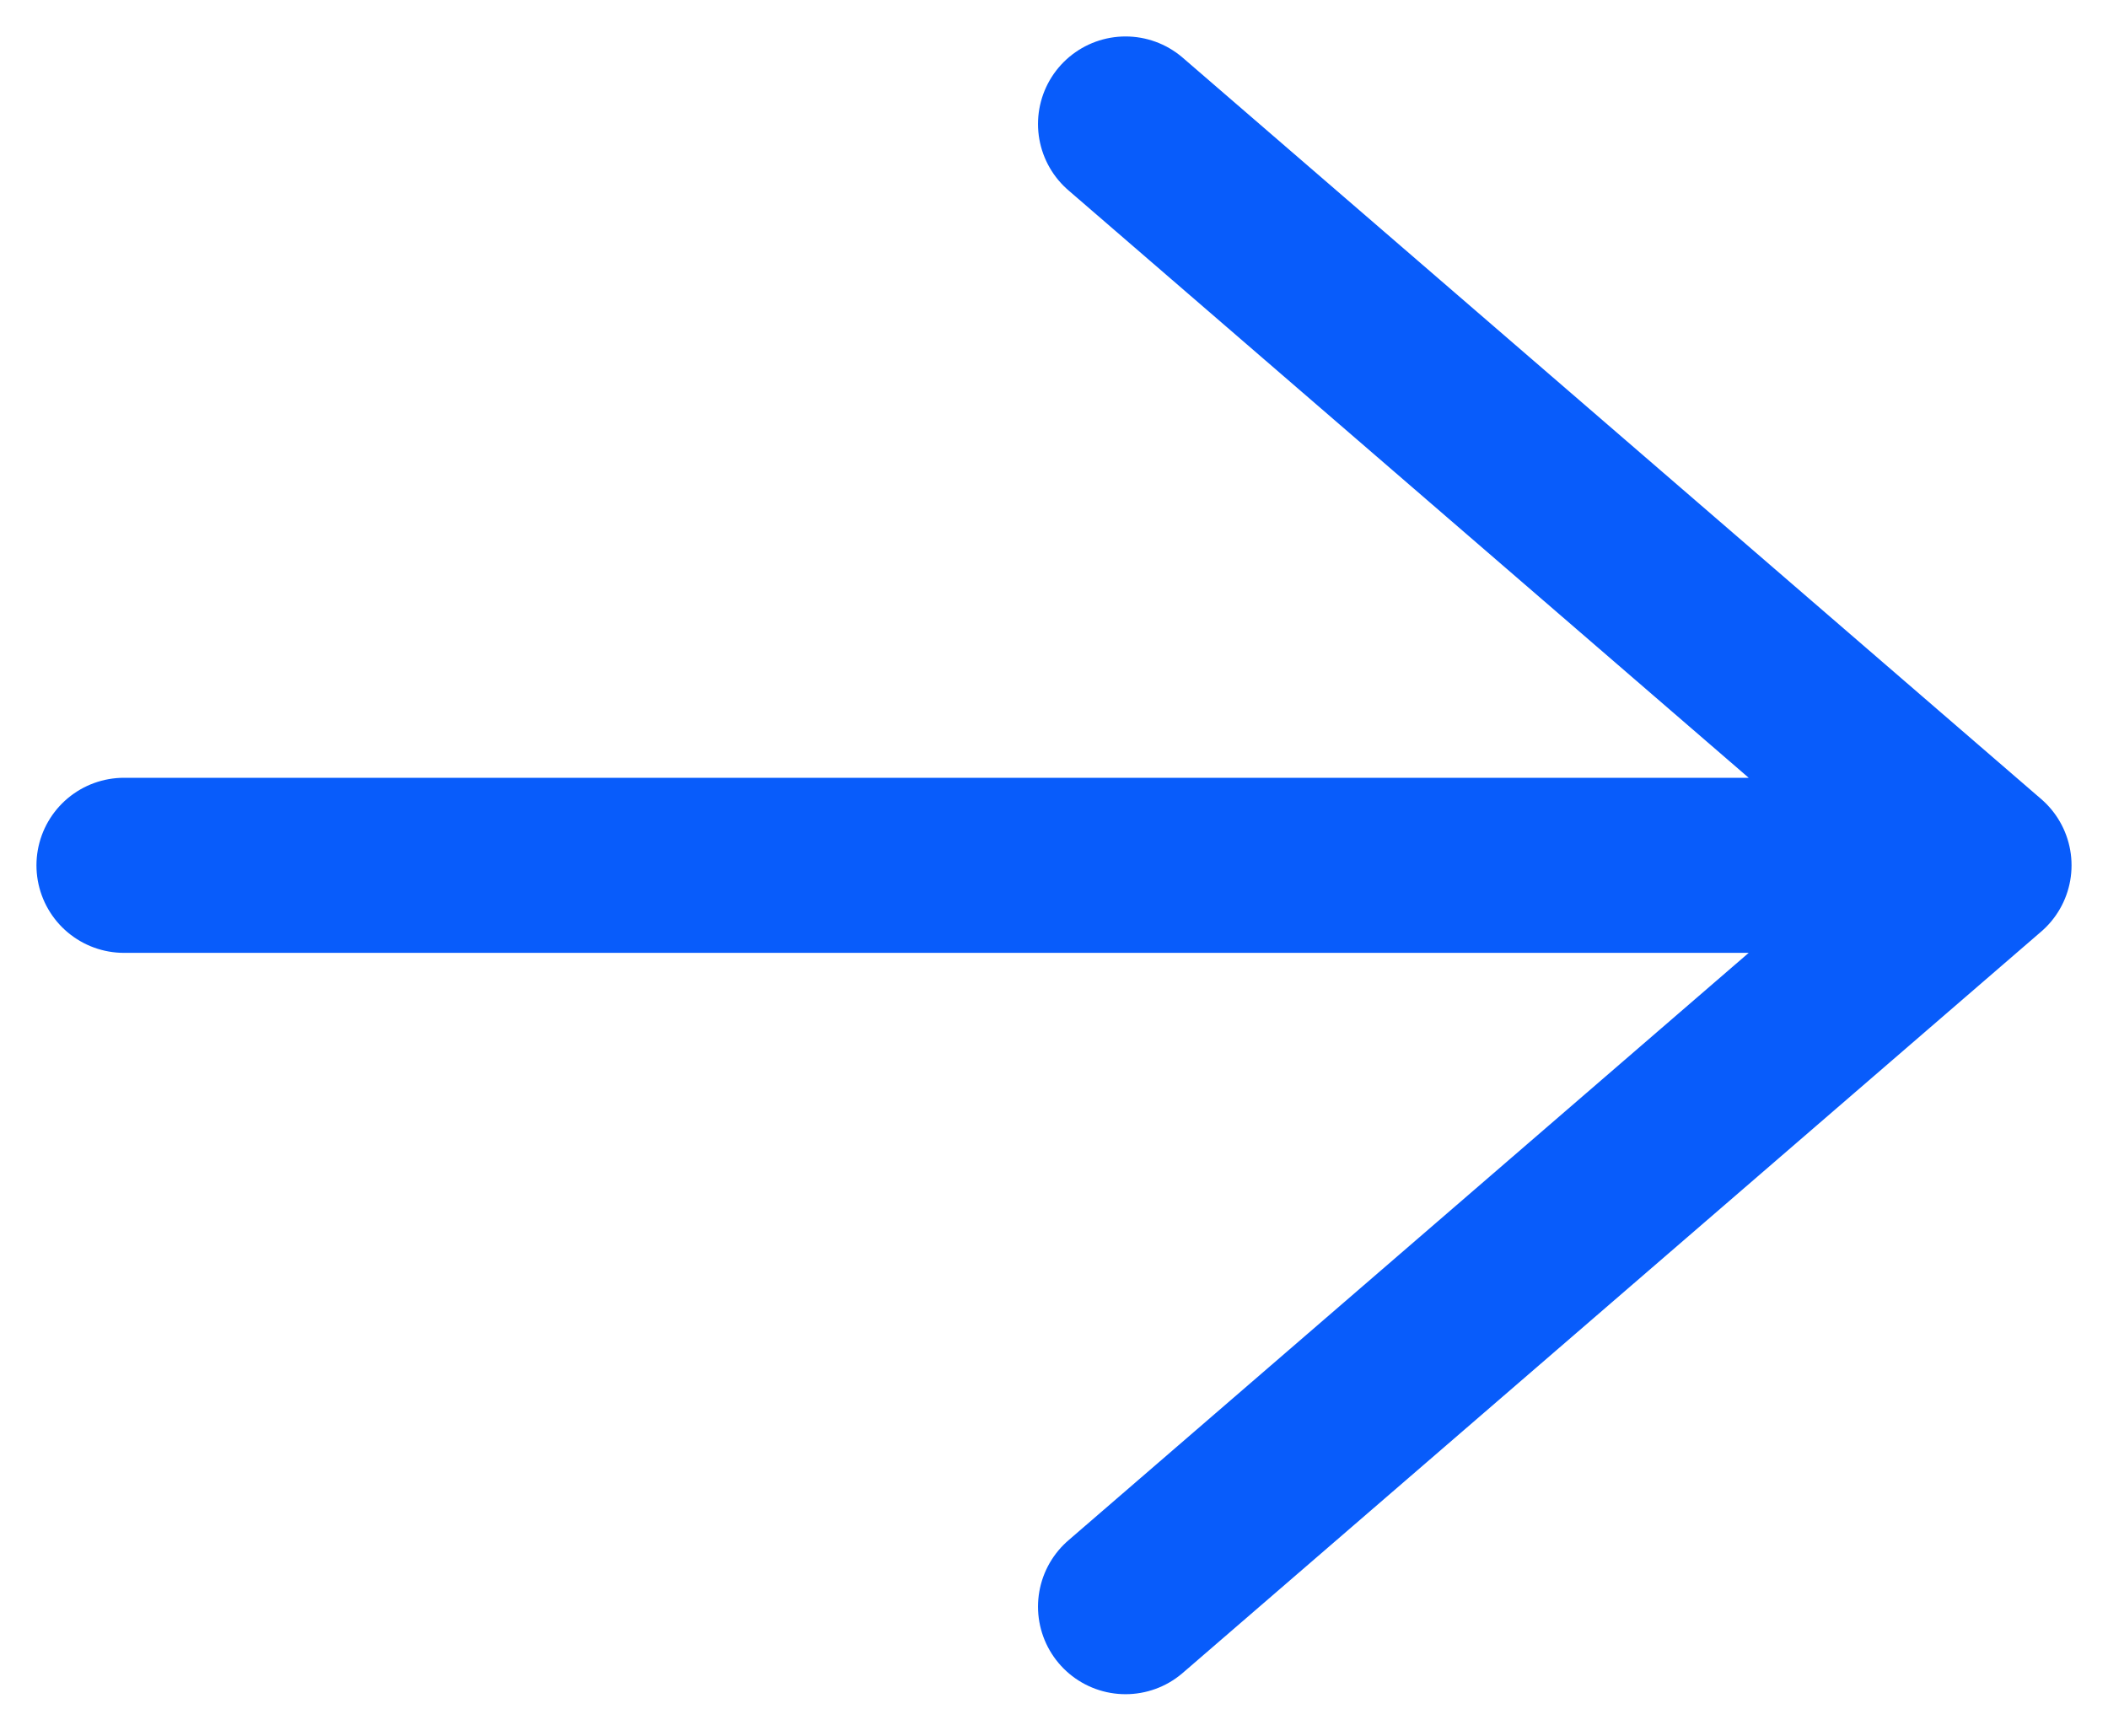 <svg xmlns="http://www.w3.org/2000/svg" width="17" height="14" viewBox="0 0 17 14" fill="none"><path d="M9.077 1L16 6.979L9.077 12.958M15.039 6.979H1" stroke="#085CFB" stroke-width="1.412" stroke-linecap="round" stroke-linejoin="round"></path></svg>